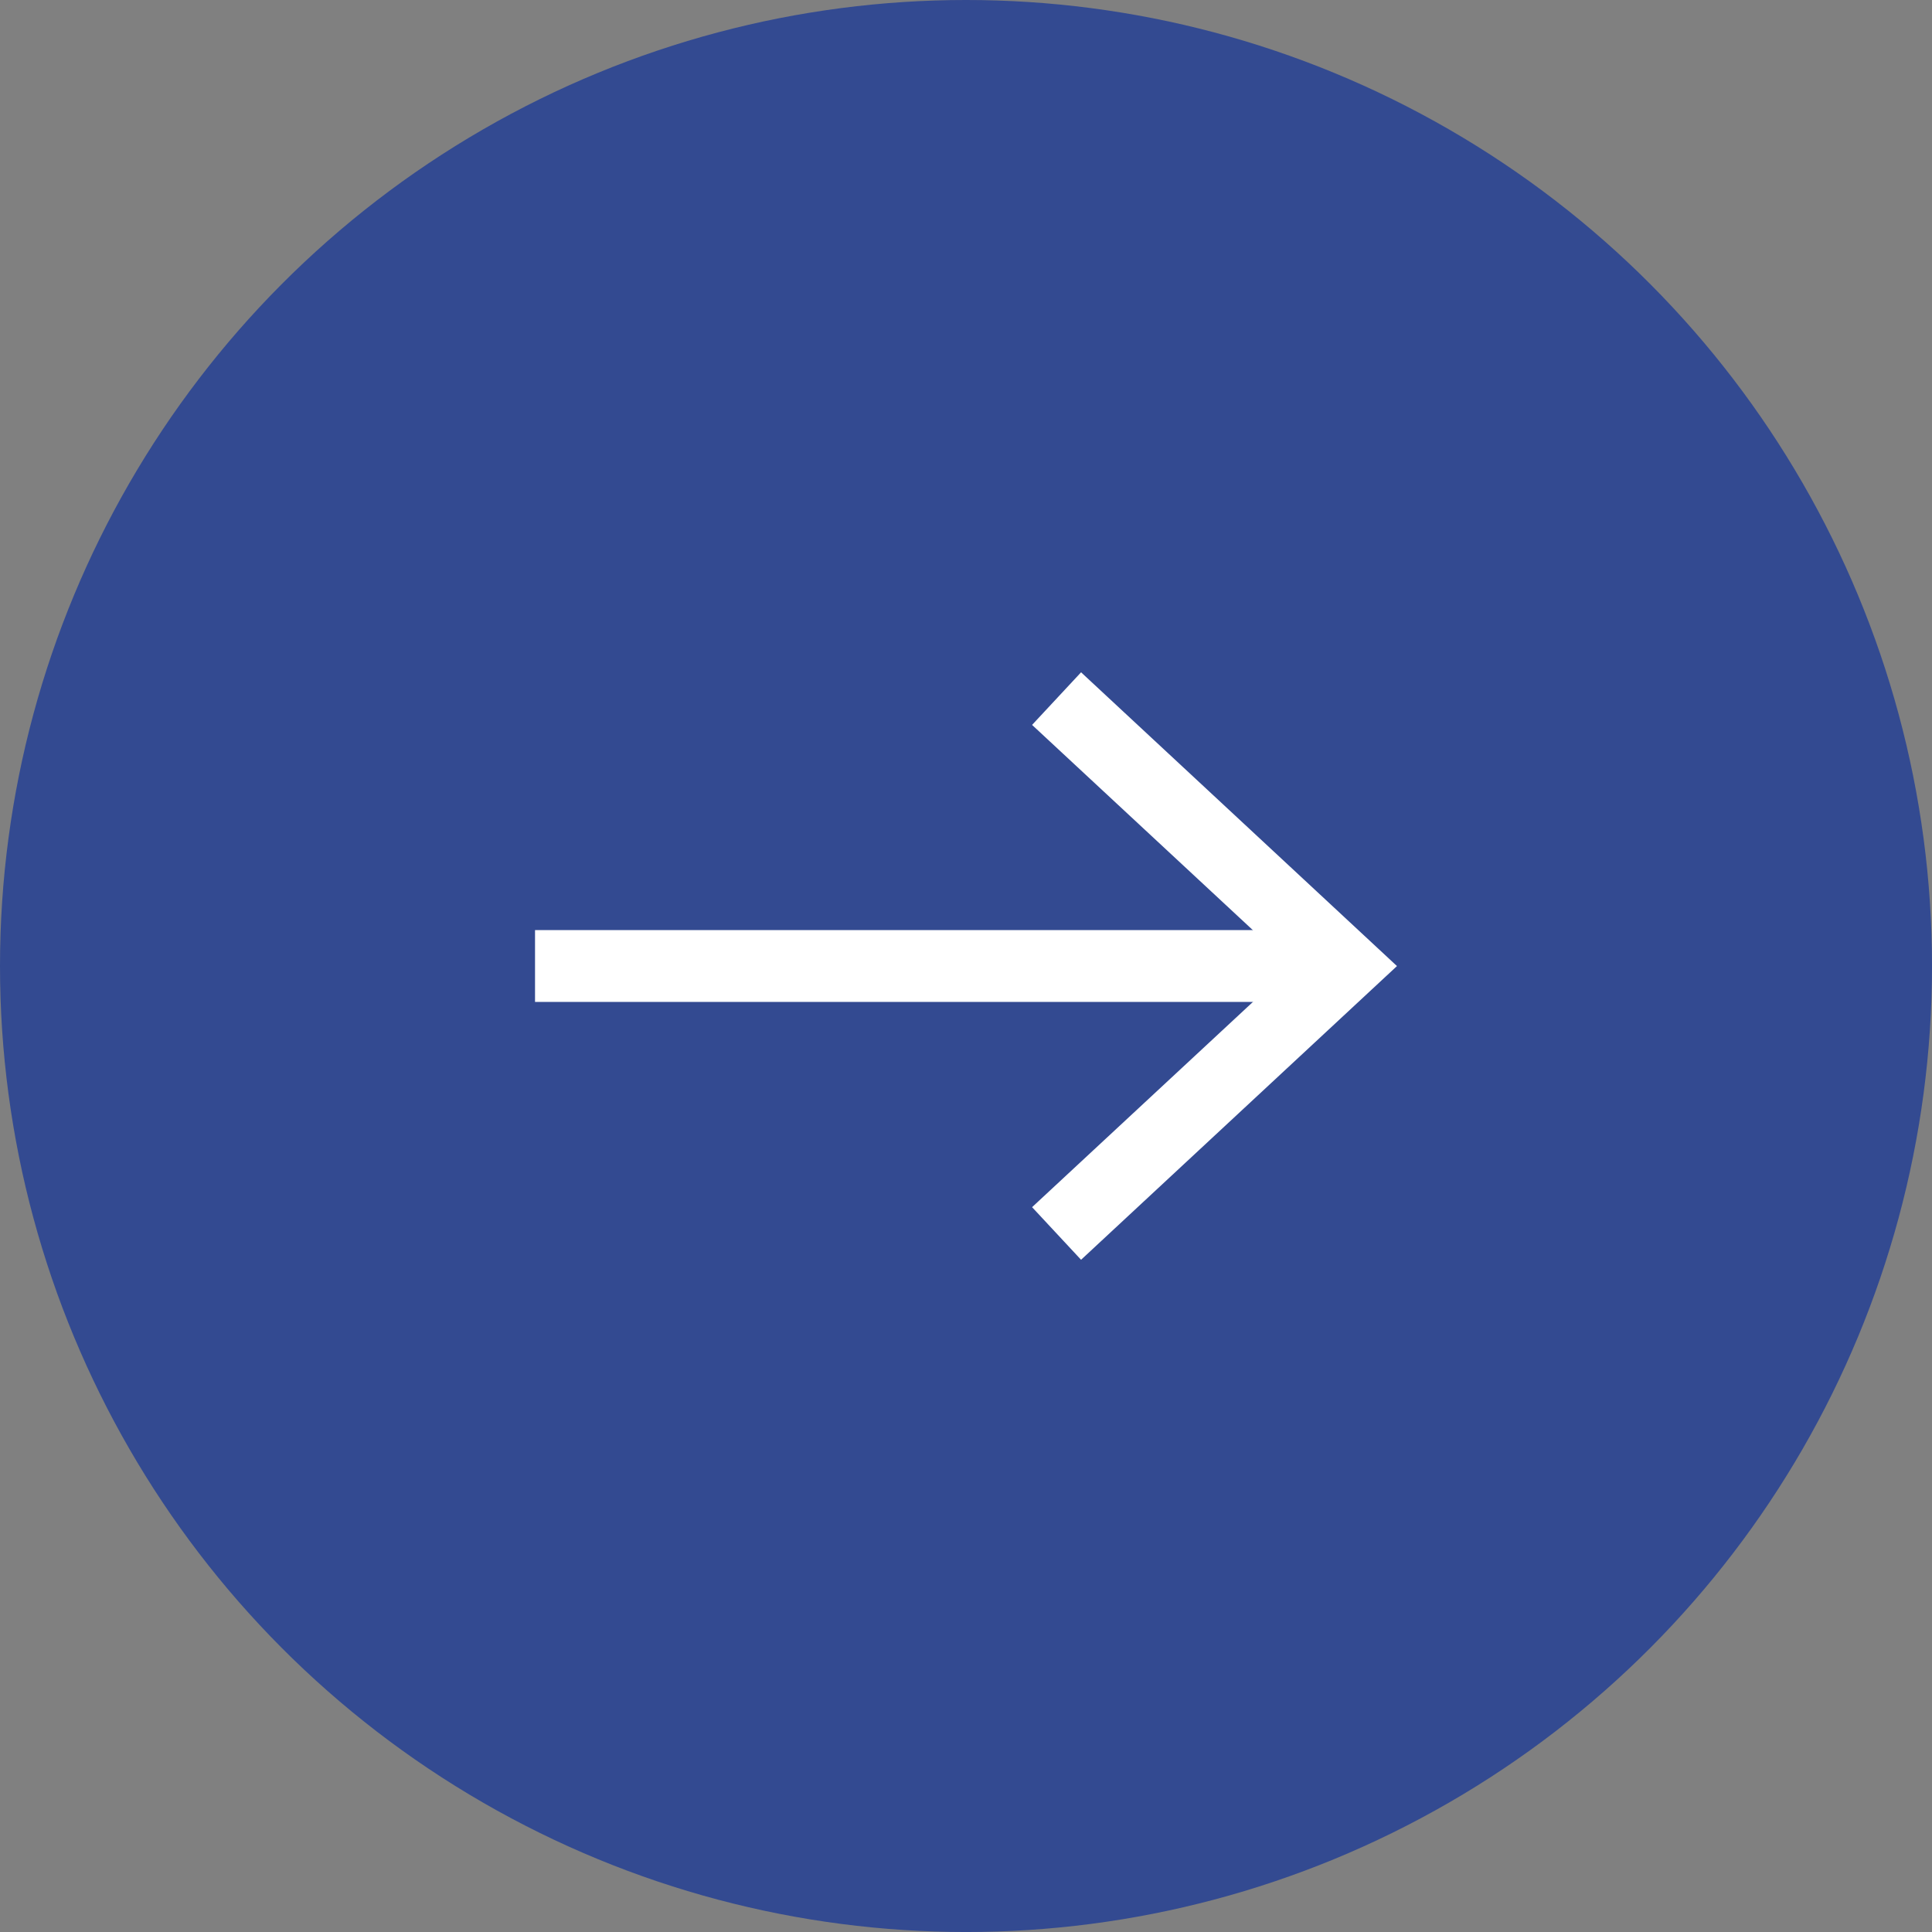 <?xml version="1.0" encoding="UTF-8"?><svg id="_レイヤー_2" xmlns="http://www.w3.org/2000/svg" width="101.993" height="101.993" viewBox="0 0 101.993 101.993"><rect x="0" y="0" width="101.993" height="101.993" fill="#808080" stroke="none"/><defs><style>.cls-1{fill:#fff;}.cls-2{fill:#334a91;}.cls-3{fill:none;stroke:#fff;stroke-miterlimit:10;stroke-width:3.792px;}</style></defs><g id="_文字"><circle class="cls-2" cx="50.997" cy="50.997" r="50.997"/><g><line class="cls-3" x1="28.245" y1="50.997" x2="69.636" y2="50.997"/><polygon class="cls-1" points="57.071 66.505 54.485 63.728 68.181 51 54.485 38.269 57.071 35.492 73.748 51 57.071 66.505"/></g></g></svg>